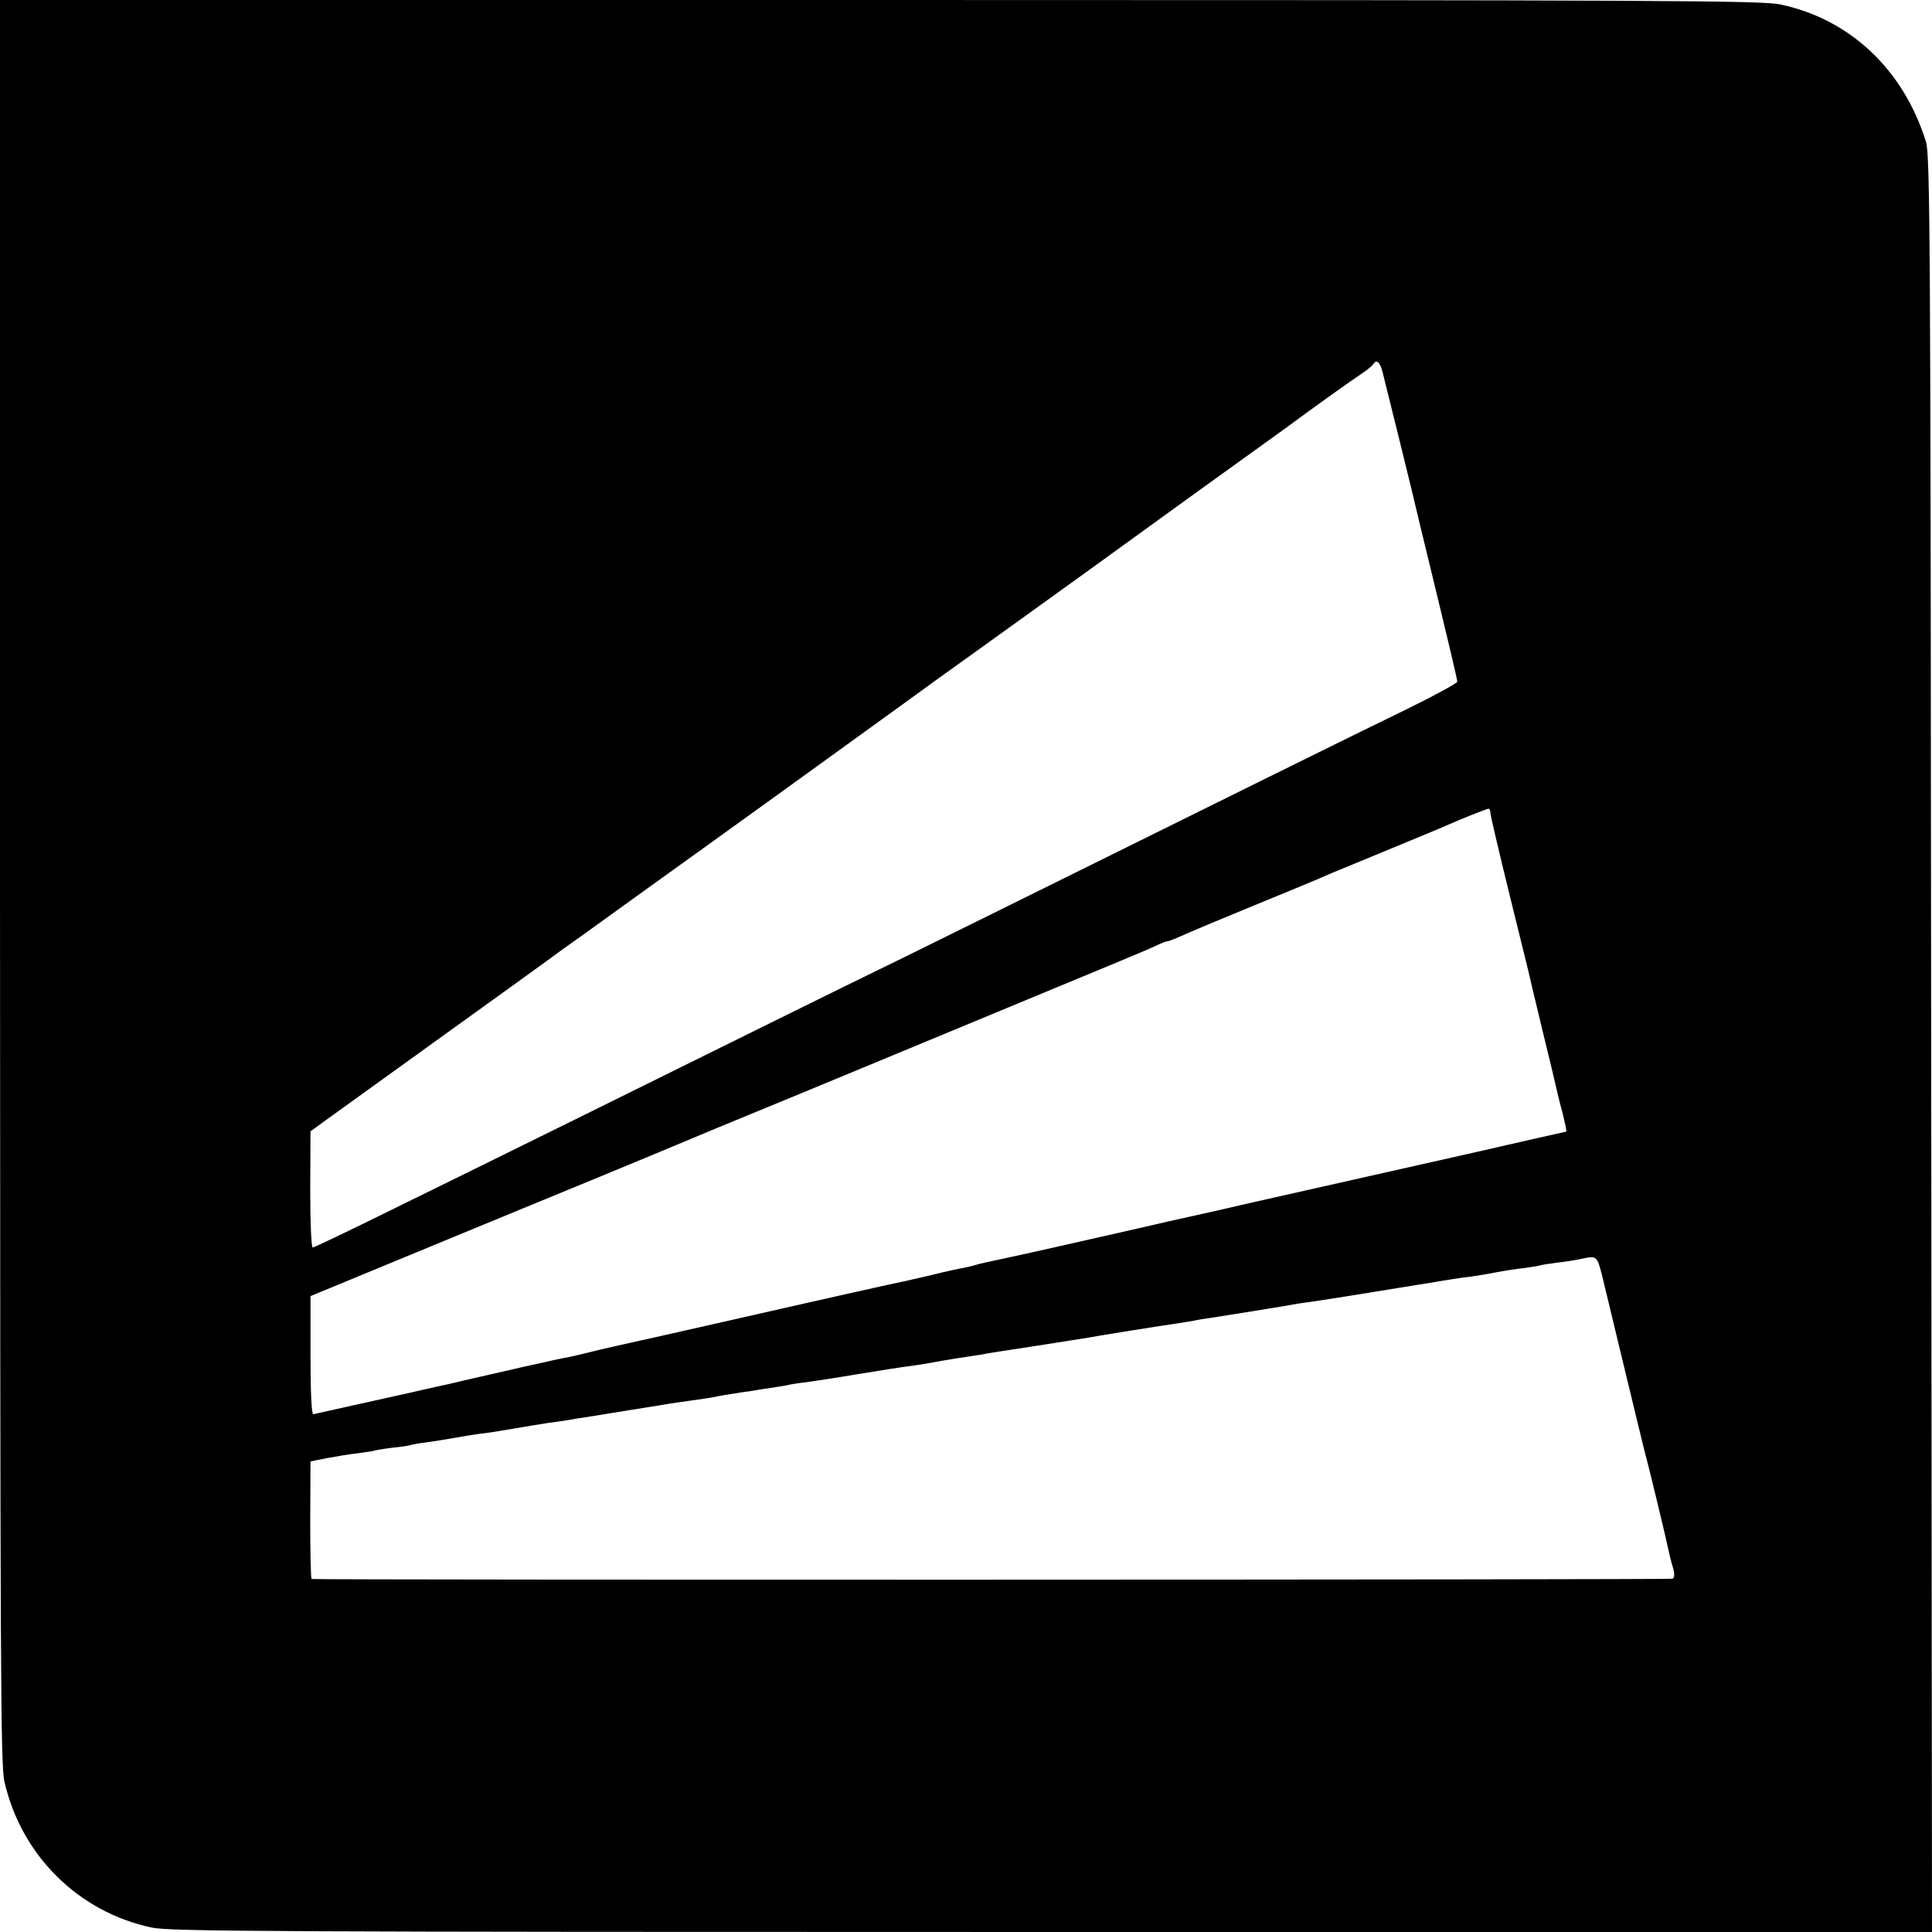 <?xml version="1.0" standalone="no"?>
<!DOCTYPE svg PUBLIC "-//W3C//DTD SVG 20010904//EN"
 "http://www.w3.org/TR/2001/REC-SVG-20010904/DTD/svg10.dtd">
<svg version="1.0" xmlns="http://www.w3.org/2000/svg"
 width="700pt" height="700pt" viewBox="0 0 700 700"
 preserveAspectRatio="xMidYMid meet">
<g transform="translate(0,700) scale(0.1,-0.1)"
fill="#000000" stroke="none">
<path d="M0 3808 c1 -2887 2 -3200 16 -3263 61 -268 269 -473 534 -529 67 -14
413 -16 3263 -16 l3187 0 -3 3217 c-2 2935 -4 3223 -19 3270 -82 262 -276 444
-528 497 -67 14 -413 16 -3263 16 l-3187 0 0 -3192z m5009 1845 c10 -38 120
-484 126 -513 2 -8 17 -73 35 -145 81 -334 110 -456 110 -465 0 -5 -82 -50
-182 -99 -170 -82 -626 -308 -1558 -769 -206 -102 -377 -186 -380 -187 -3 -1
-169 -83 -370 -182 -398 -197 -1001 -495 -1397 -689 -138 -68 -255 -124 -260
-124 -5 0 -9 91 -9 210 l1 211 55 40 c30 22 206 148 390 281 184 132 369 266
412 297 42 31 86 63 98 71 12 8 56 40 99 71 42 30 126 91 186 134 243 174 730
526 893 644 95 69 183 133 195 141 27 19 562 404 597 430 14 10 149 108 300
217 151 109 286 206 300 216 104 77 251 182 282 202 20 13 39 29 43 35 12 19
24 10 34 -27z m391 -1598 c0 -9 30 -136 66 -283 36 -147 68 -275 70 -284 7
-32 12 -51 53 -223 23 -93 44 -181 47 -195 3 -14 13 -58 24 -97 10 -40 17 -73
15 -73 -1 0 -54 -12 -116 -26 -63 -14 -143 -33 -179 -41 -36 -8 -72 -16 -80
-18 -31 -7 -736 -166 -755 -170 -11 -3 -72 -16 -135 -31 -63 -14 -142 -32
-175 -39 -33 -8 -161 -37 -285 -65 -197 -45 -321 -72 -383 -85 -10 -2 -26 -6
-35 -9 -9 -3 -28 -7 -42 -10 -14 -2 -64 -13 -112 -25 -48 -11 -98 -23 -110
-25 -29 -6 -202 -44 -628 -141 -184 -42 -346 -78 -360 -81 -14 -3 -63 -14
-110 -25 -47 -12 -94 -23 -105 -25 -11 -2 -31 -6 -45 -9 -14 -3 -34 -7 -45
-10 -16 -3 -104 -23 -265 -60 -8 -2 -45 -10 -81 -19 -37 -8 -78 -17 -90 -20
-13 -3 -33 -7 -44 -10 -131 -29 -352 -78 -360 -80 -6 0 -10 76 -10 213 l0 215
610 252 c336 138 621 256 635 262 14 6 117 49 230 96 113 46 446 184 740 306
294 122 600 249 680 282 80 33 158 66 174 74 16 8 33 14 37 14 5 0 32 11 61
24 29 13 143 61 253 106 110 45 214 88 230 95 17 8 86 37 155 65 228 94 295
122 315 131 42 19 140 58 148 59 4 0 7 -7 7 -15z m404 -1674 c9 -36 45 -187
81 -336 36 -148 69 -286 74 -305 16 -57 82 -333 87 -360 3 -14 8 -34 11 -45
11 -34 12 -49 3 -55 -6 -4 -4904 -5 -4931 -1 -3 1 -5 97 -5 214 l1 212 60 12
c33 6 85 15 115 18 30 4 57 8 60 10 3 1 32 6 65 10 32 3 62 8 65 10 3 1 28 6
55 9 28 4 73 11 100 16 28 5 69 12 92 15 23 2 79 11 125 19 45 8 103 17 128
21 25 3 56 8 70 10 14 3 39 7 55 9 66 11 301 48 315 51 8 1 40 6 70 10 30 4
64 9 75 11 28 6 63 12 110 19 22 3 51 7 65 10 14 2 41 6 60 9 19 3 44 7 55 10
11 2 43 7 70 10 28 4 102 15 165 26 111 18 148 24 228 35 20 3 60 10 87 15 28
5 73 12 100 16 28 4 55 8 60 10 6 1 87 14 181 28 94 15 180 28 190 30 30 6
275 45 319 51 22 3 49 8 61 10 12 3 39 7 60 10 47 7 277 44 319 52 17 2 39 6
50 7 11 2 40 6 65 10 25 4 56 9 70 11 42 7 80 13 185 30 55 9 114 18 130 21
17 3 41 7 55 9 14 2 43 7 65 9 22 3 65 10 95 16 30 6 78 13 105 16 28 4 52 8
55 9 3 2 30 6 60 10 30 3 71 10 90 14 55 12 56 11 74 -58z"/>
</g>
</svg>
